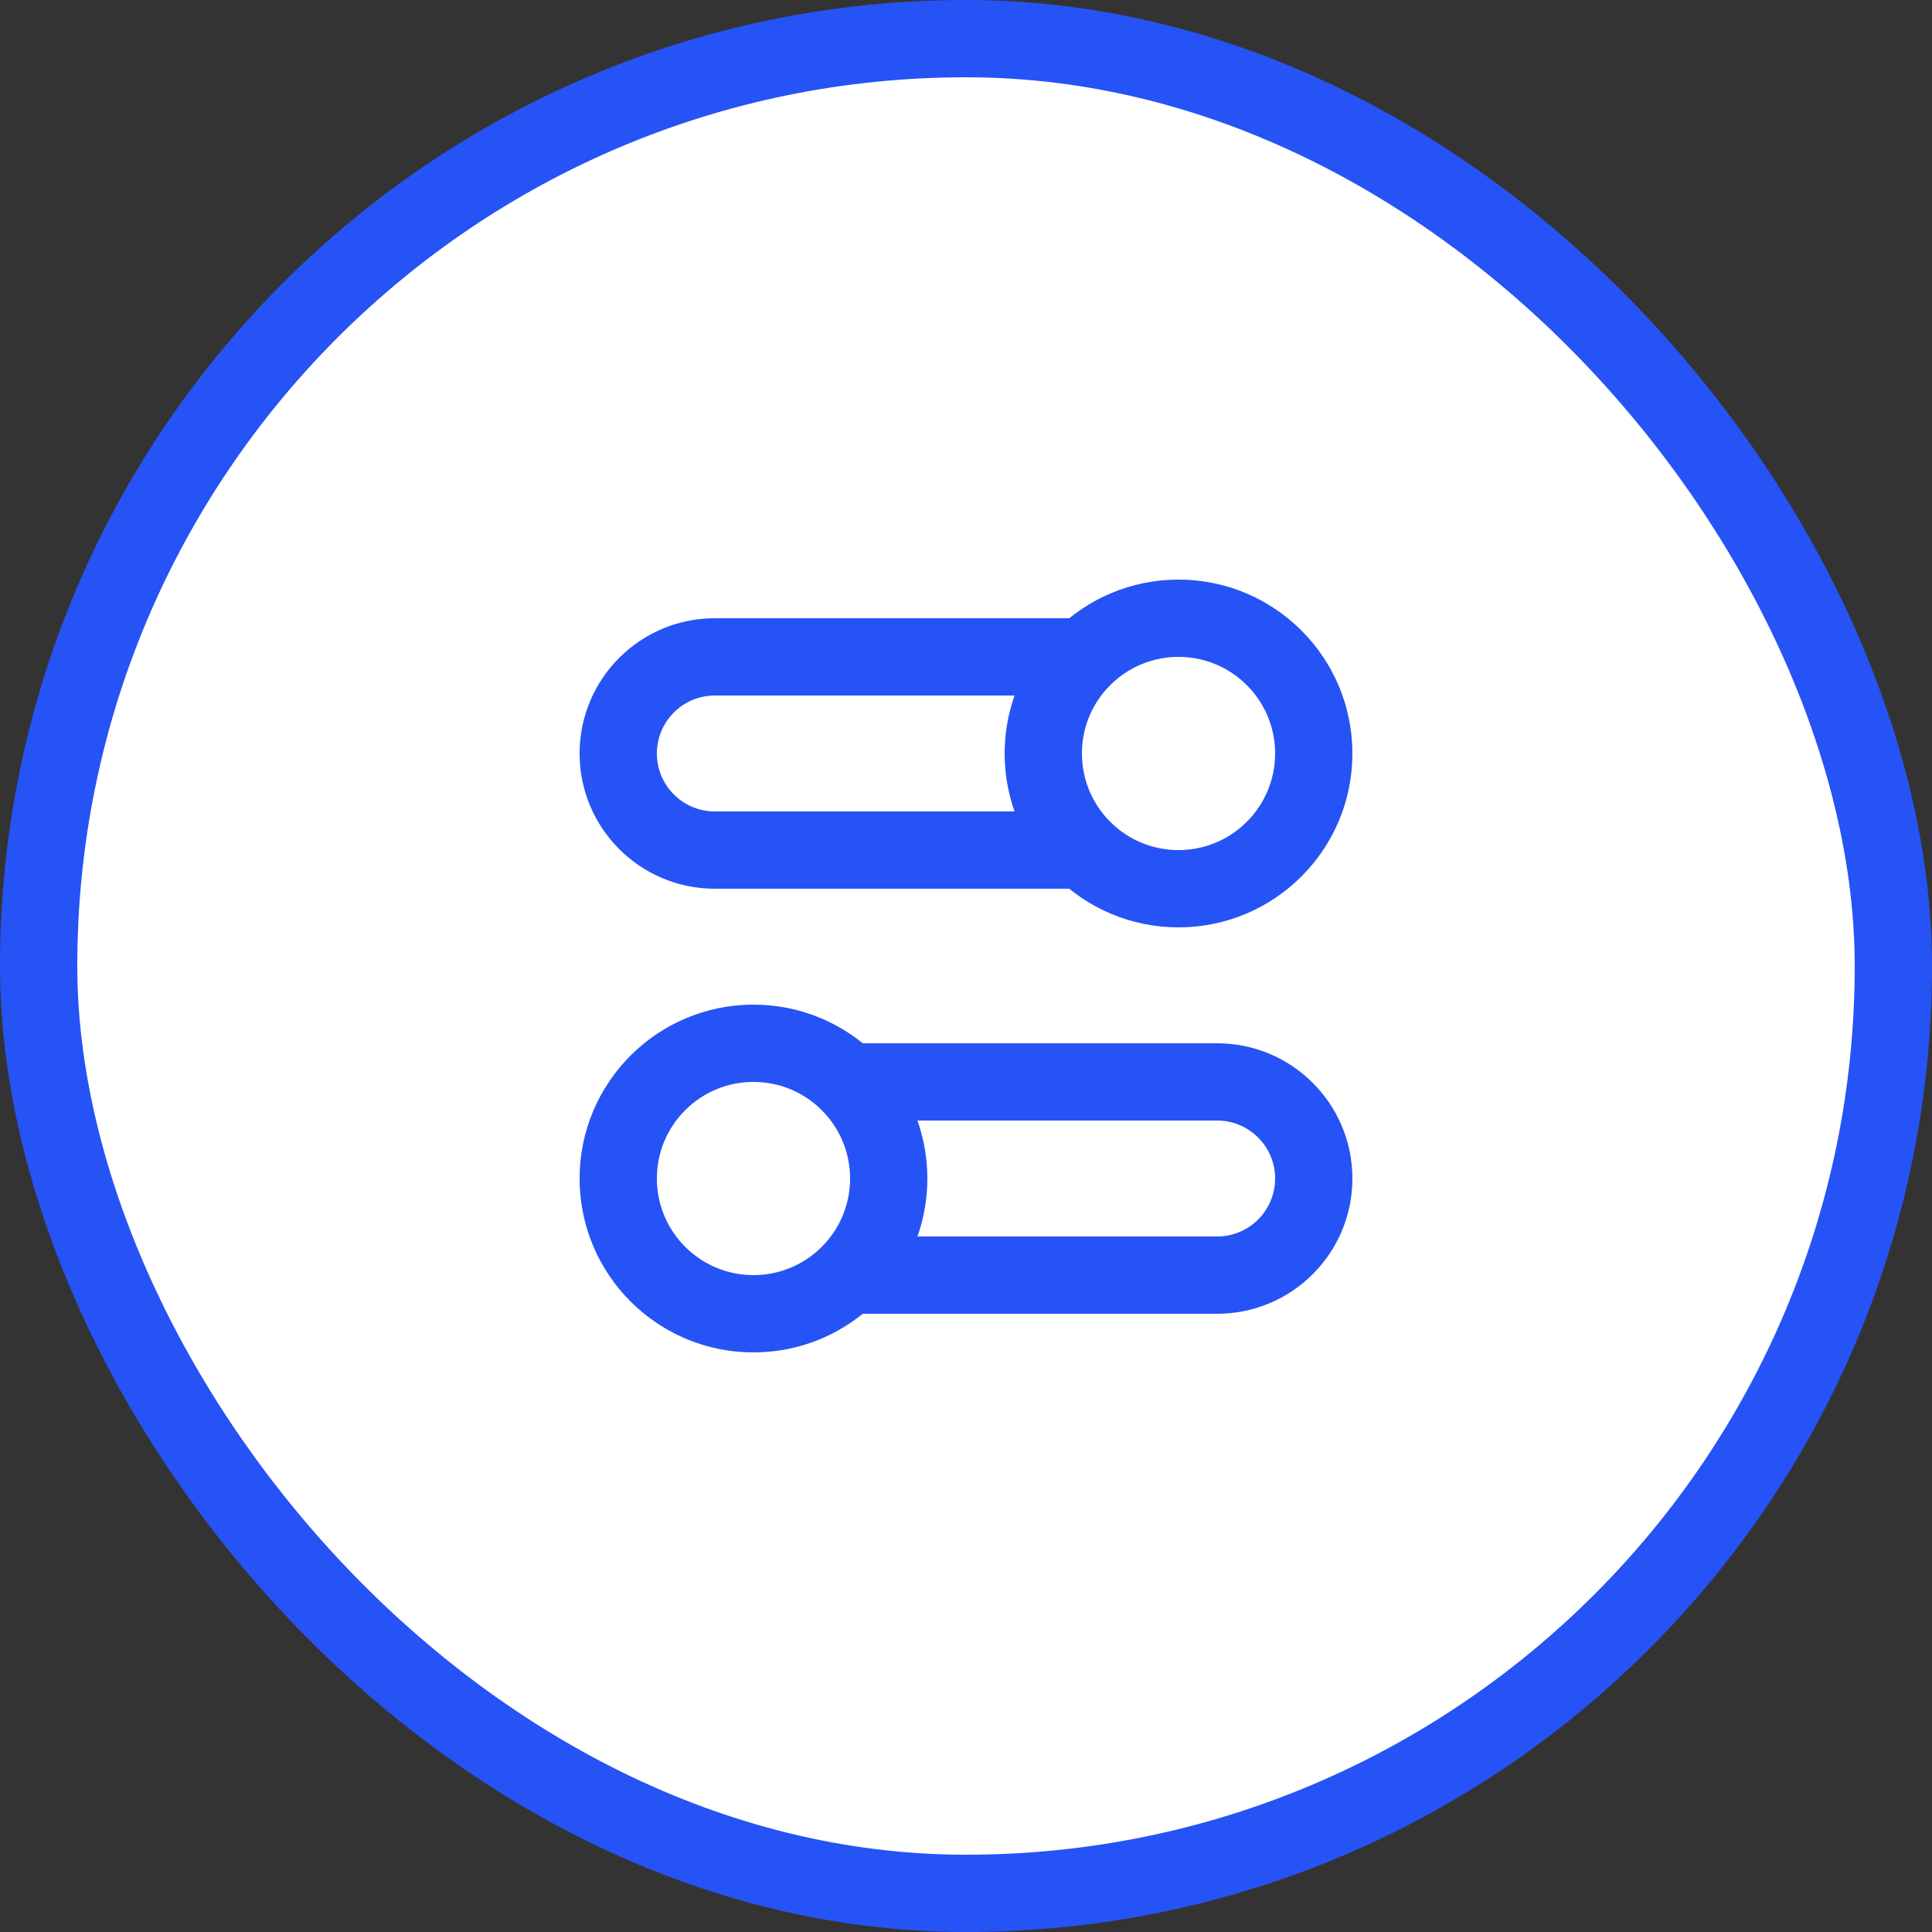 <svg width="50" height="50" viewBox="0 0 50 50" fill="none" xmlns="http://www.w3.org/2000/svg">
<rect x="0" y="0" width="50" height="50" fill="#333333" stroke="none"/>
<rect x="1" y="1" width="48" height="48" rx="24" fill="white"/>
<rect x="1" y="1" width="48" height="48" rx="24" stroke="#2653F5" stroke-width="2"/>
<path d="M19.5 34C17.567 34 16 32.433 16 30.5C16 28.567 17.567 27 19.5 27C21.433 27 23 28.567 23 30.5C23 32.433 21.433 34 19.5 34Z" fill="white"/>
<path d="M30.5 23C32.433 23 34 21.433 34 19.5C34 17.567 32.433 16 30.5 16C28.567 16 27 17.567 27 19.5C27 21.433 28.567 23 30.5 23Z" fill="white"/>
<path d="M28.05 23C28.603 23 29.05 22.552 29.05 22C29.05 21.448 28.603 21 28.05 21V23ZM28.05 18C28.603 18 29.05 17.552 29.05 17C29.05 16.448 28.603 16 28.05 16V18ZM28.05 21H18.5V23H28.05V21ZM18.5 18H28.05V16H18.5V18ZM17 19.5C17 18.672 17.672 18 18.5 18V16C16.567 16 15 17.567 15 19.5H17ZM18.5 21C17.672 21 17 20.328 17 19.5H15C15 21.433 16.567 23 18.5 23V21ZM21.95 34H31.5V32H21.95V34ZM31.5 27H21.95V29H31.5V27ZM35 30.5C35 28.567 33.433 27 31.5 27V29C32.328 29 33 29.672 33 30.5H35ZM31.5 34C33.433 34 35 32.433 35 30.5H33C33 31.328 32.328 32 31.5 32V34ZM15 30.5C15 32.985 17.015 35 19.5 35V33C18.119 33 17 31.881 17 30.5H15ZM19.5 35C21.985 35 24 32.985 24 30.5H22C22 31.881 20.881 33 19.5 33V35ZM24 30.5C24 28.015 21.985 26 19.5 26V28C20.881 28 22 29.119 22 30.5H24ZM19.5 26C17.015 26 15 28.015 15 30.5H17C17 29.119 18.119 28 19.5 28V26ZM33 19.5C33 20.881 31.881 22 30.5 22V24C32.985 24 35 21.985 35 19.5H33ZM30.5 22C29.119 22 28 20.881 28 19.5H26C26 21.985 28.015 24 30.5 24V22ZM28 19.5C28 18.119 29.119 17 30.5 17V15C28.015 15 26 17.015 26 19.5H28ZM30.5 17C31.881 17 33 18.119 33 19.5H35C35 17.015 32.985 15 30.5 15V17Z" fill="#2653F5"/>
</svg>
